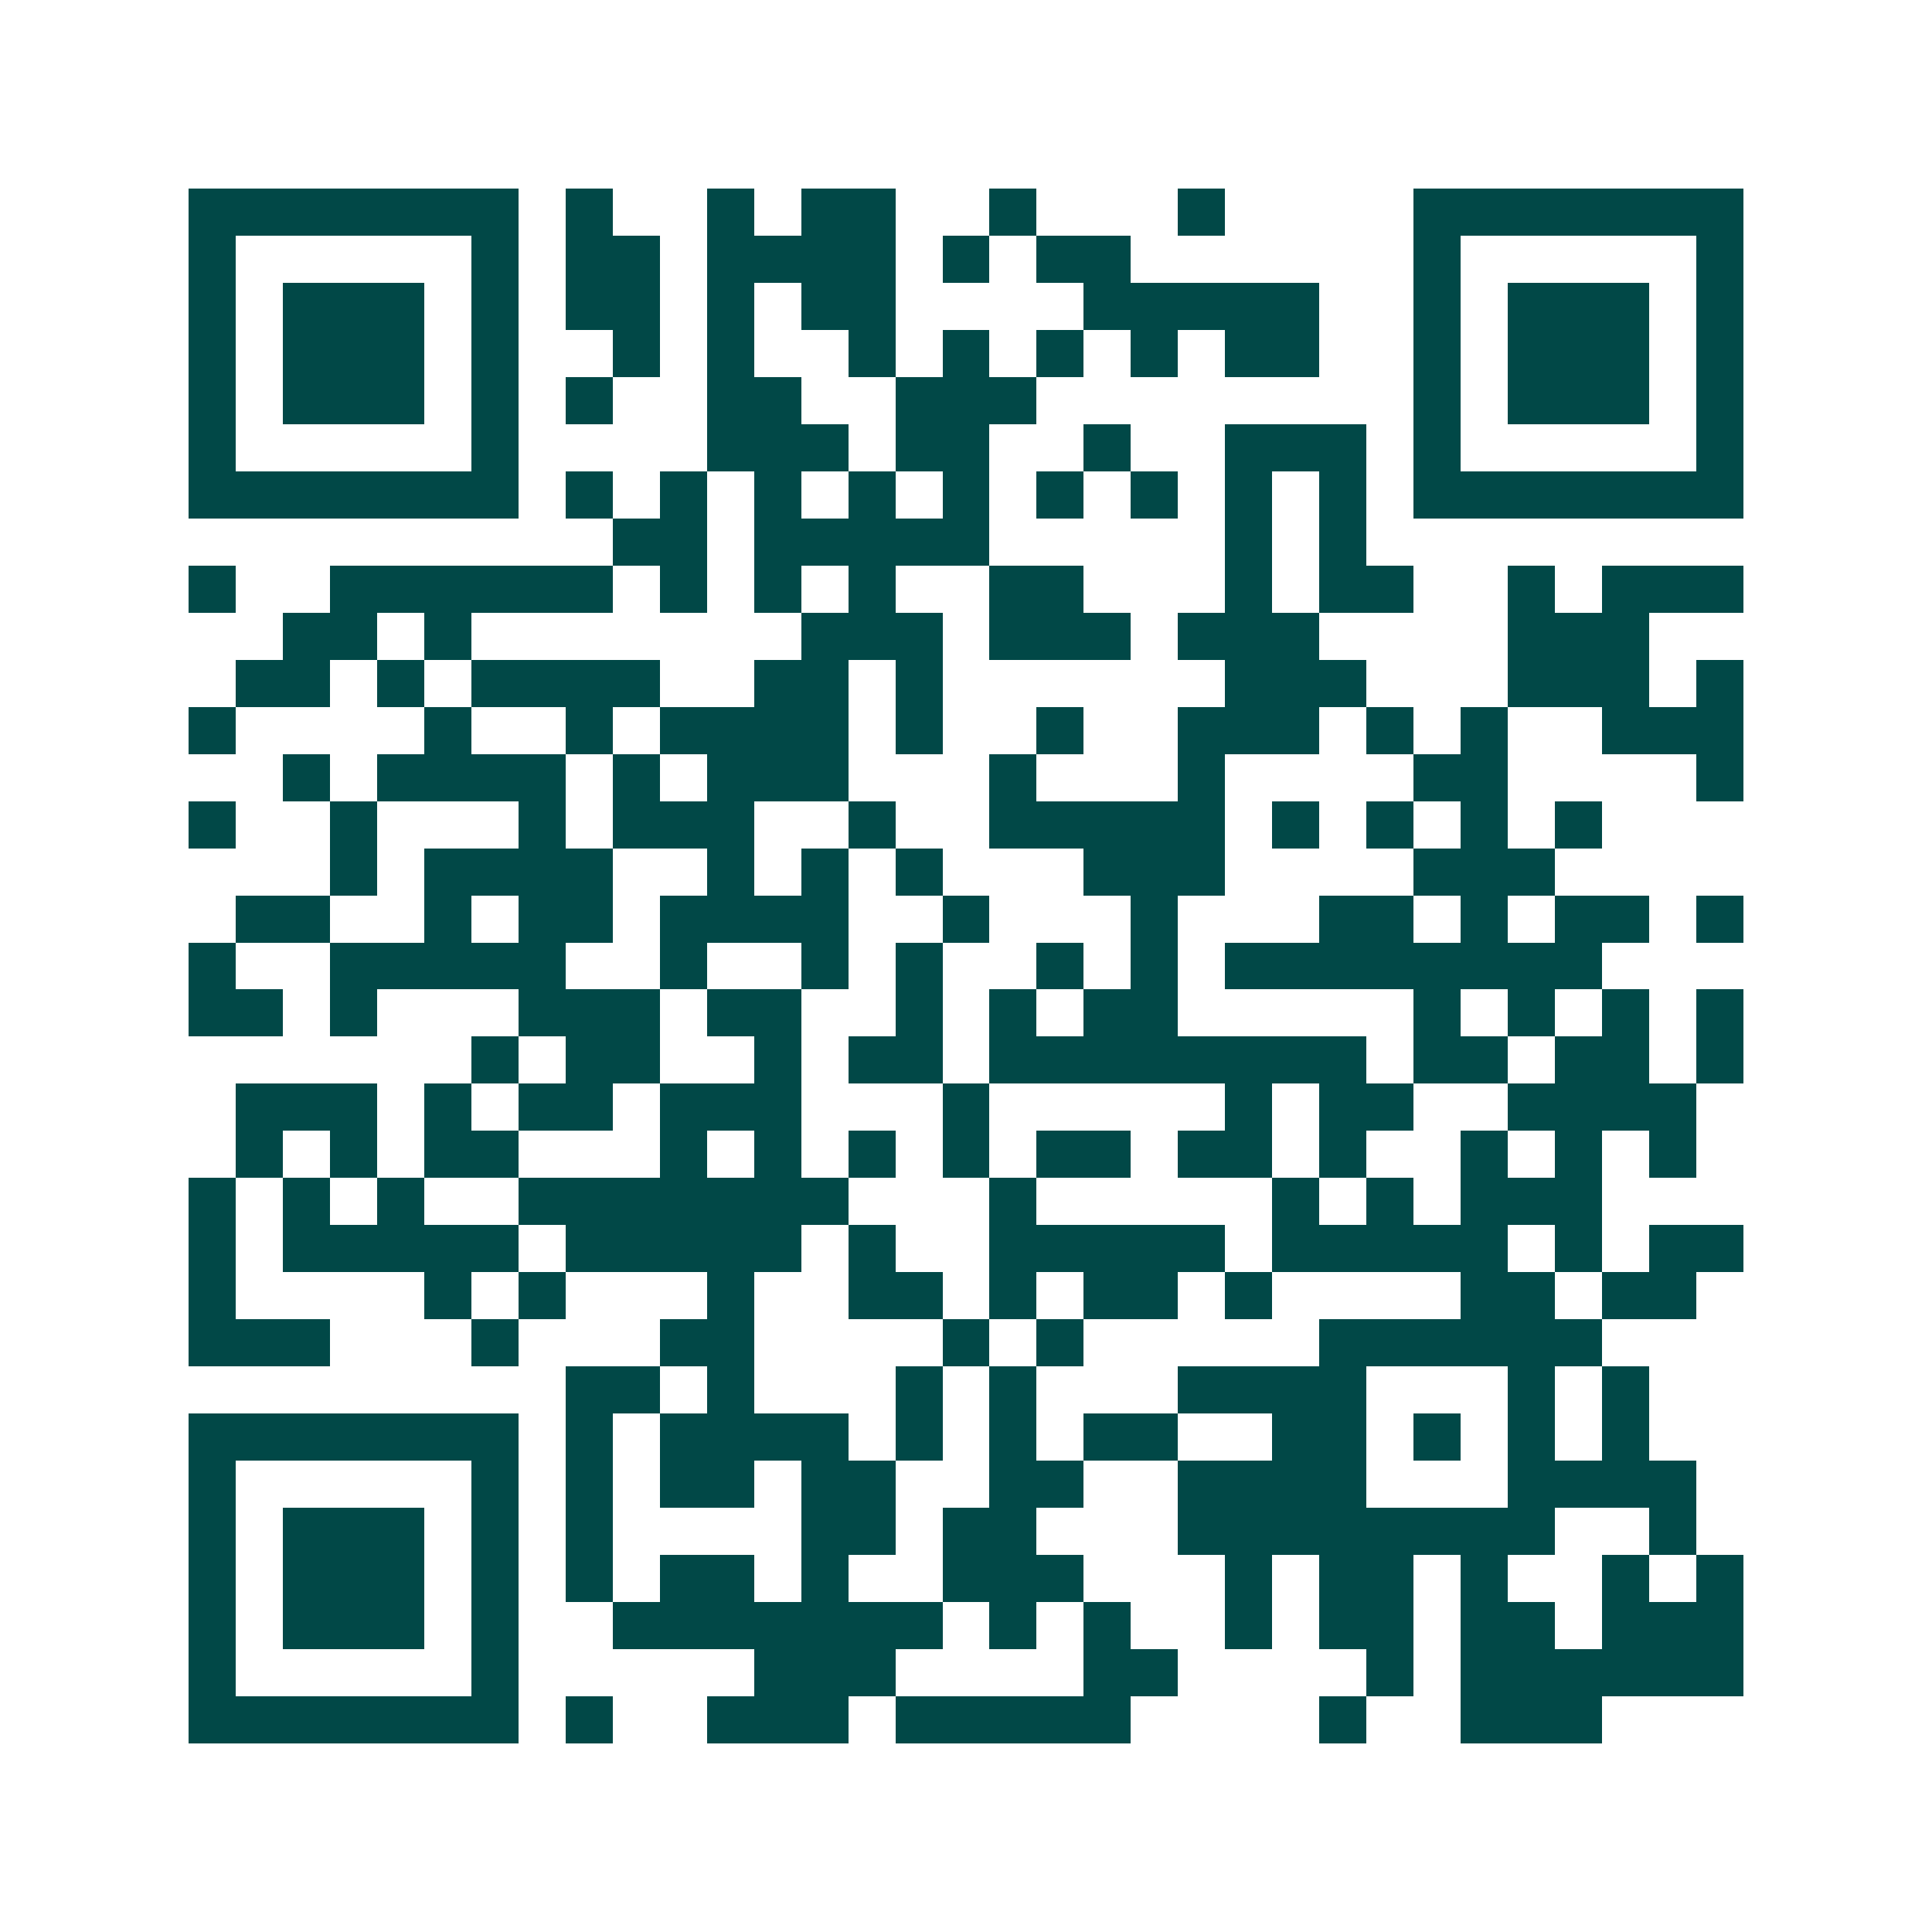 <svg xmlns="http://www.w3.org/2000/svg" width="200" height="200" viewBox="0 0 41 41" shape-rendering="crispEdges"><path fill="#ffffff" d="M0 0h41v41H0z"/><path stroke="#014847" d="M4 4.5h7m1 0h1m2 0h1m1 0h2m2 0h1m3 0h1m4 0h7M4 5.5h1m5 0h1m1 0h2m1 0h4m1 0h1m1 0h2m6 0h1m5 0h1M4 6.5h1m1 0h3m1 0h1m1 0h2m1 0h1m1 0h2m4 0h5m2 0h1m1 0h3m1 0h1M4 7.5h1m1 0h3m1 0h1m2 0h1m1 0h1m2 0h1m1 0h1m1 0h1m1 0h1m1 0h2m2 0h1m1 0h3m1 0h1M4 8.5h1m1 0h3m1 0h1m1 0h1m2 0h2m2 0h3m8 0h1m1 0h3m1 0h1M4 9.5h1m5 0h1m4 0h3m1 0h2m2 0h1m2 0h3m1 0h1m5 0h1M4 10.5h7m1 0h1m1 0h1m1 0h1m1 0h1m1 0h1m1 0h1m1 0h1m1 0h1m1 0h1m1 0h7M13 11.5h2m1 0h5m5 0h1m1 0h1M4 12.5h1m2 0h6m1 0h1m1 0h1m1 0h1m2 0h2m3 0h1m1 0h2m2 0h1m1 0h3M6 13.5h2m1 0h1m7 0h3m1 0h3m1 0h3m4 0h3M5 14.5h2m1 0h1m1 0h4m2 0h2m1 0h1m6 0h3m3 0h3m1 0h1M4 15.5h1m4 0h1m2 0h1m1 0h4m1 0h1m2 0h1m2 0h3m1 0h1m1 0h1m2 0h3M6 16.5h1m1 0h4m1 0h1m1 0h3m3 0h1m3 0h1m4 0h2m4 0h1M4 17.5h1m2 0h1m3 0h1m1 0h3m2 0h1m2 0h5m1 0h1m1 0h1m1 0h1m1 0h1M7 18.5h1m1 0h4m2 0h1m1 0h1m1 0h1m3 0h3m4 0h3M5 19.5h2m2 0h1m1 0h2m1 0h4m2 0h1m3 0h1m3 0h2m1 0h1m1 0h2m1 0h1M4 20.5h1m2 0h5m2 0h1m2 0h1m1 0h1m2 0h1m1 0h1m1 0h8M4 21.5h2m1 0h1m3 0h3m1 0h2m2 0h1m1 0h1m1 0h2m5 0h1m1 0h1m1 0h1m1 0h1M10 22.5h1m1 0h2m2 0h1m1 0h2m1 0h8m1 0h2m1 0h2m1 0h1M5 23.5h3m1 0h1m1 0h2m1 0h3m3 0h1m5 0h1m1 0h2m2 0h4M5 24.5h1m1 0h1m1 0h2m3 0h1m1 0h1m1 0h1m1 0h1m1 0h2m1 0h2m1 0h1m2 0h1m1 0h1m1 0h1M4 25.5h1m1 0h1m1 0h1m2 0h7m3 0h1m5 0h1m1 0h1m1 0h3M4 26.5h1m1 0h5m1 0h5m1 0h1m2 0h5m1 0h5m1 0h1m1 0h2M4 27.5h1m4 0h1m1 0h1m3 0h1m2 0h2m1 0h1m1 0h2m1 0h1m4 0h2m1 0h2M4 28.5h3m3 0h1m3 0h2m4 0h1m1 0h1m5 0h6M12 29.5h2m1 0h1m3 0h1m1 0h1m3 0h4m3 0h1m1 0h1M4 30.5h7m1 0h1m1 0h4m1 0h1m1 0h1m1 0h2m2 0h2m1 0h1m1 0h1m1 0h1M4 31.5h1m5 0h1m1 0h1m1 0h2m1 0h2m2 0h2m2 0h4m3 0h4M4 32.5h1m1 0h3m1 0h1m1 0h1m4 0h2m1 0h2m3 0h8m2 0h1M4 33.5h1m1 0h3m1 0h1m1 0h1m1 0h2m1 0h1m2 0h3m3 0h1m1 0h2m1 0h1m2 0h1m1 0h1M4 34.5h1m1 0h3m1 0h1m2 0h7m1 0h1m1 0h1m2 0h1m1 0h2m1 0h2m1 0h3M4 35.5h1m5 0h1m5 0h3m4 0h2m4 0h1m1 0h6M4 36.5h7m1 0h1m2 0h3m1 0h5m4 0h1m2 0h3"/></svg>

